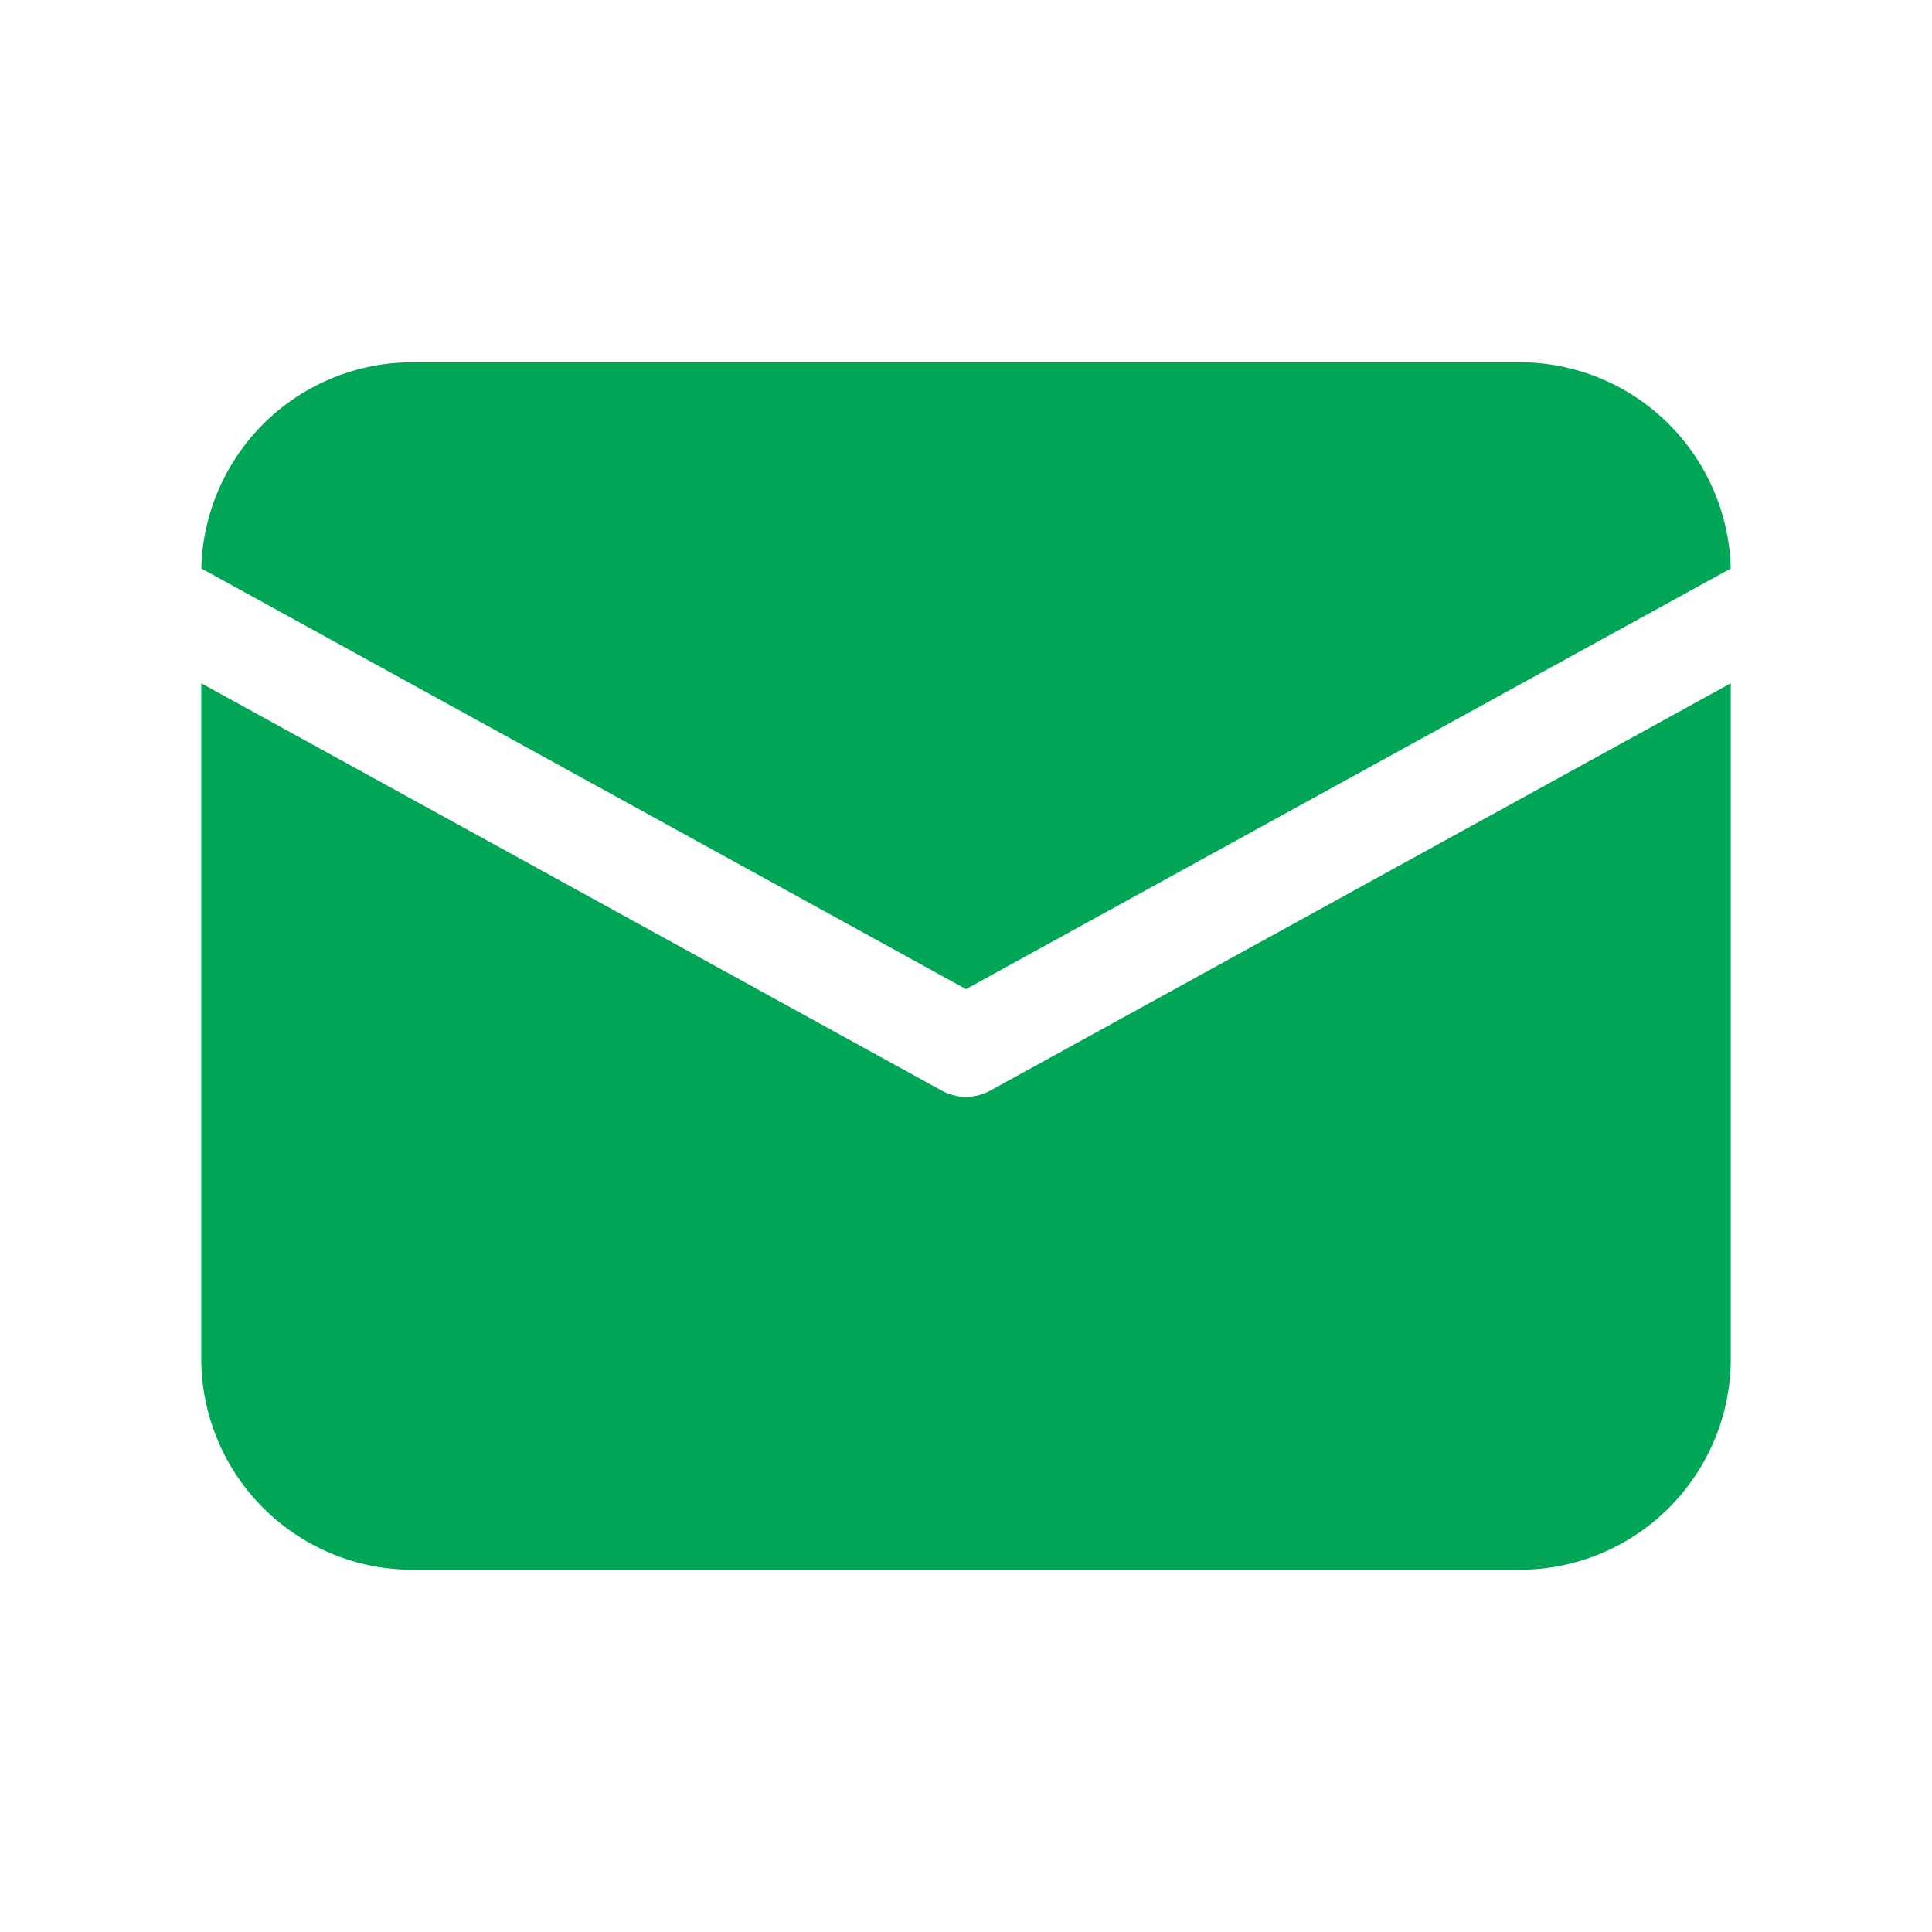 <svg xmlns="http://www.w3.org/2000/svg" width="32" height="32" viewBox="0 0 32 32" fill="none">
    <path
            d="M28.667 11.317V22.5C28.667 24.433 27.1 26 25.167 26H6.833C5.905 26 5.015 25.631 4.359 24.975C3.702 24.319 3.333 23.428 3.333 22.5V11.317L15.599 18.064C15.849 18.201 16.152 18.201 16.401 18.064L28.667 11.317V11.317ZM25.167 6C26.081 6 26.958 6.357 27.612 6.996C28.265 7.634 28.644 8.503 28.666 9.416L16 16.383L3.335 9.415L3.336 9.355C3.373 8.453 3.758 7.6 4.41 6.974C5.062 6.349 5.93 6 6.833 6H25.167Z"
            fill="#00A655" />
</svg>
